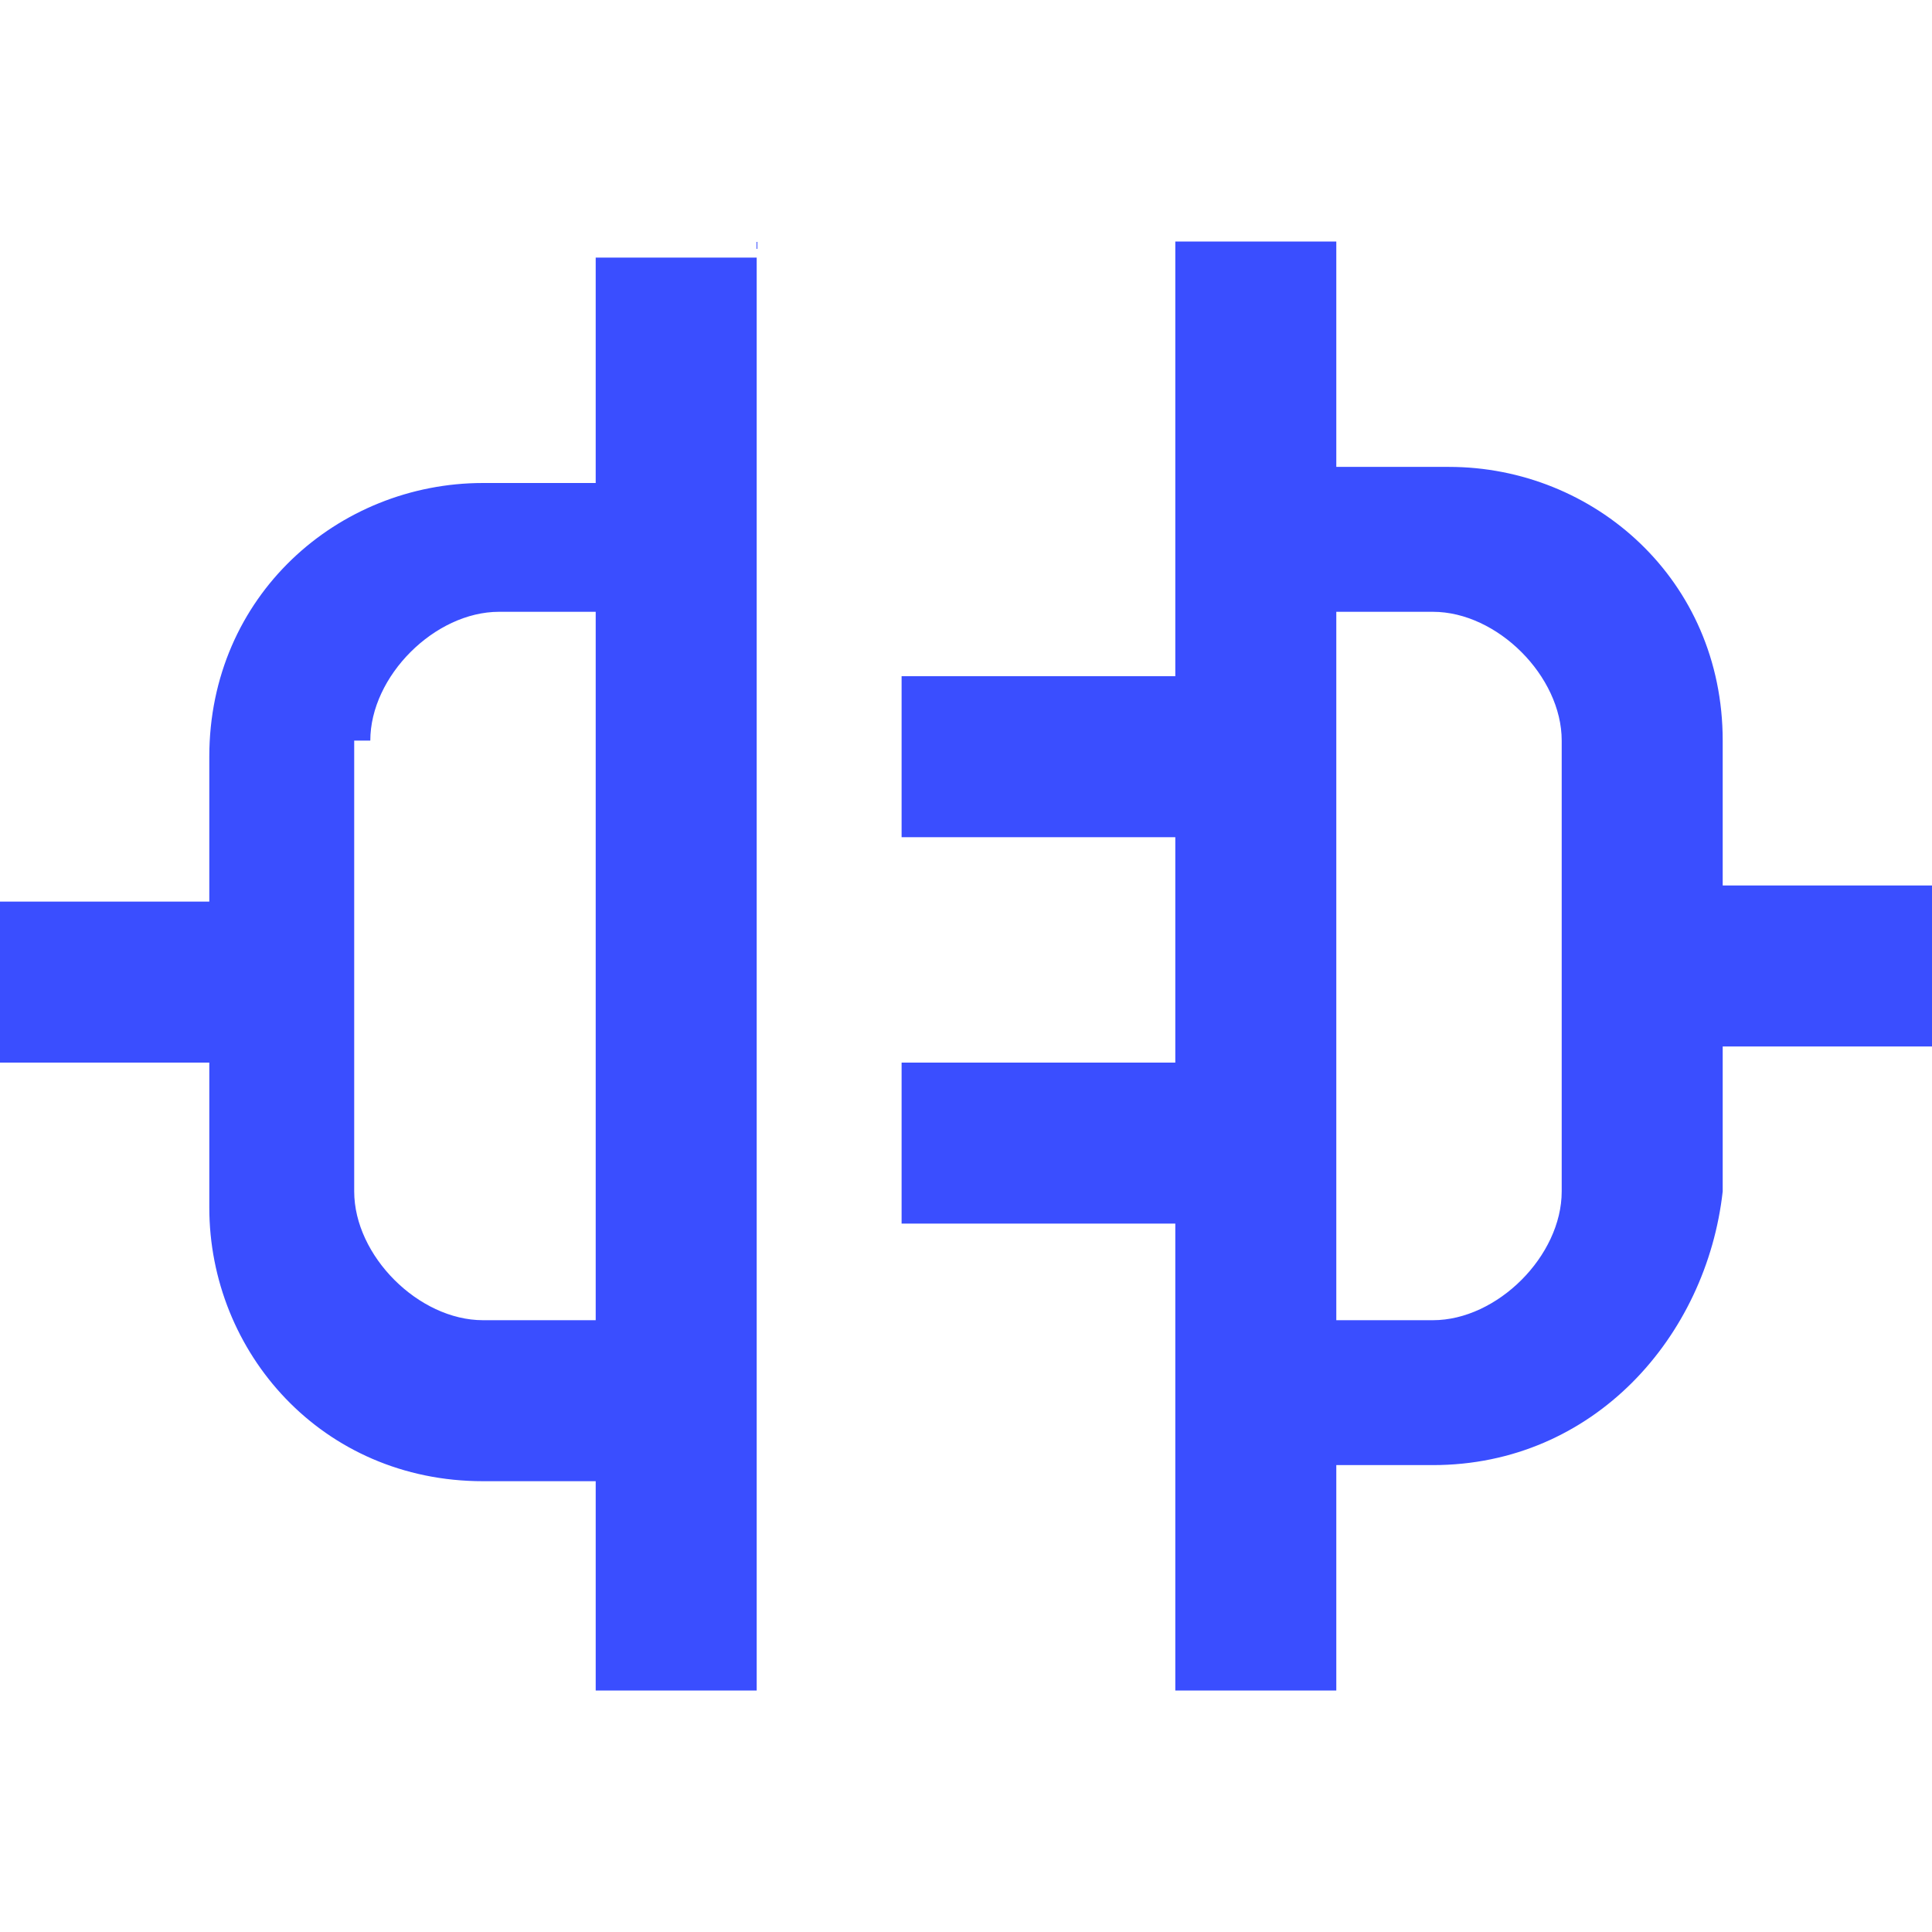 <?xml version="1.0" encoding="UTF-8"?>
<svg id="_レイヤー_1" xmlns="http://www.w3.org/2000/svg" version="1.1" viewBox="0 0 12 12">
  <!-- Generator: Adobe Illustrator 29.1.0, SVG Export Plug-In . SVG Version: 2.1.0 Build 142)  -->
  <defs>
    <style>
      .st0 {
        fill: none;
      }

      .st1 {
        fill: #3a4eff;
        fill-rule: evenodd;
      }
    </style>
  </defs>
  <rect class="st0" width="12" height="12"/>
  <path class="st1" d="M8.3,1.5h-1v2.7h-1.7v1h1.7v1.4h-1.7v1h1.7v2.9h1v-1.4h.6c1,0,1.7-.8,1.8-1.7,0,0,0,0,0,0v-.9h1.3v-1h-1.3v-.9c0-1-.8-1.7-1.7-1.7h-.7v-1.3ZM4.7,1.5v9h-1v-1.3h-.7c-1,0-1.7-.8-1.7-1.7v-.9H0v-1h1.3v-.9c0-1,.8-1.7,1.7-1.7,0,0,0,0,0,0h.7s0-1.4,0-1.4h1ZM2.3,4.6c0-.4.4-.8.8-.8,0,0,0,0,0,0h.6v4.4h-.7c-.4,0-.8-.4-.8-.8v-2.8h0ZM8.3,3.8v4.4h.6c.4,0,.8-.4.8-.8,0,0,0,0,0,0v-2.8c0-.4-.4-.8-.8-.8h-.6Z"/>
</svg>